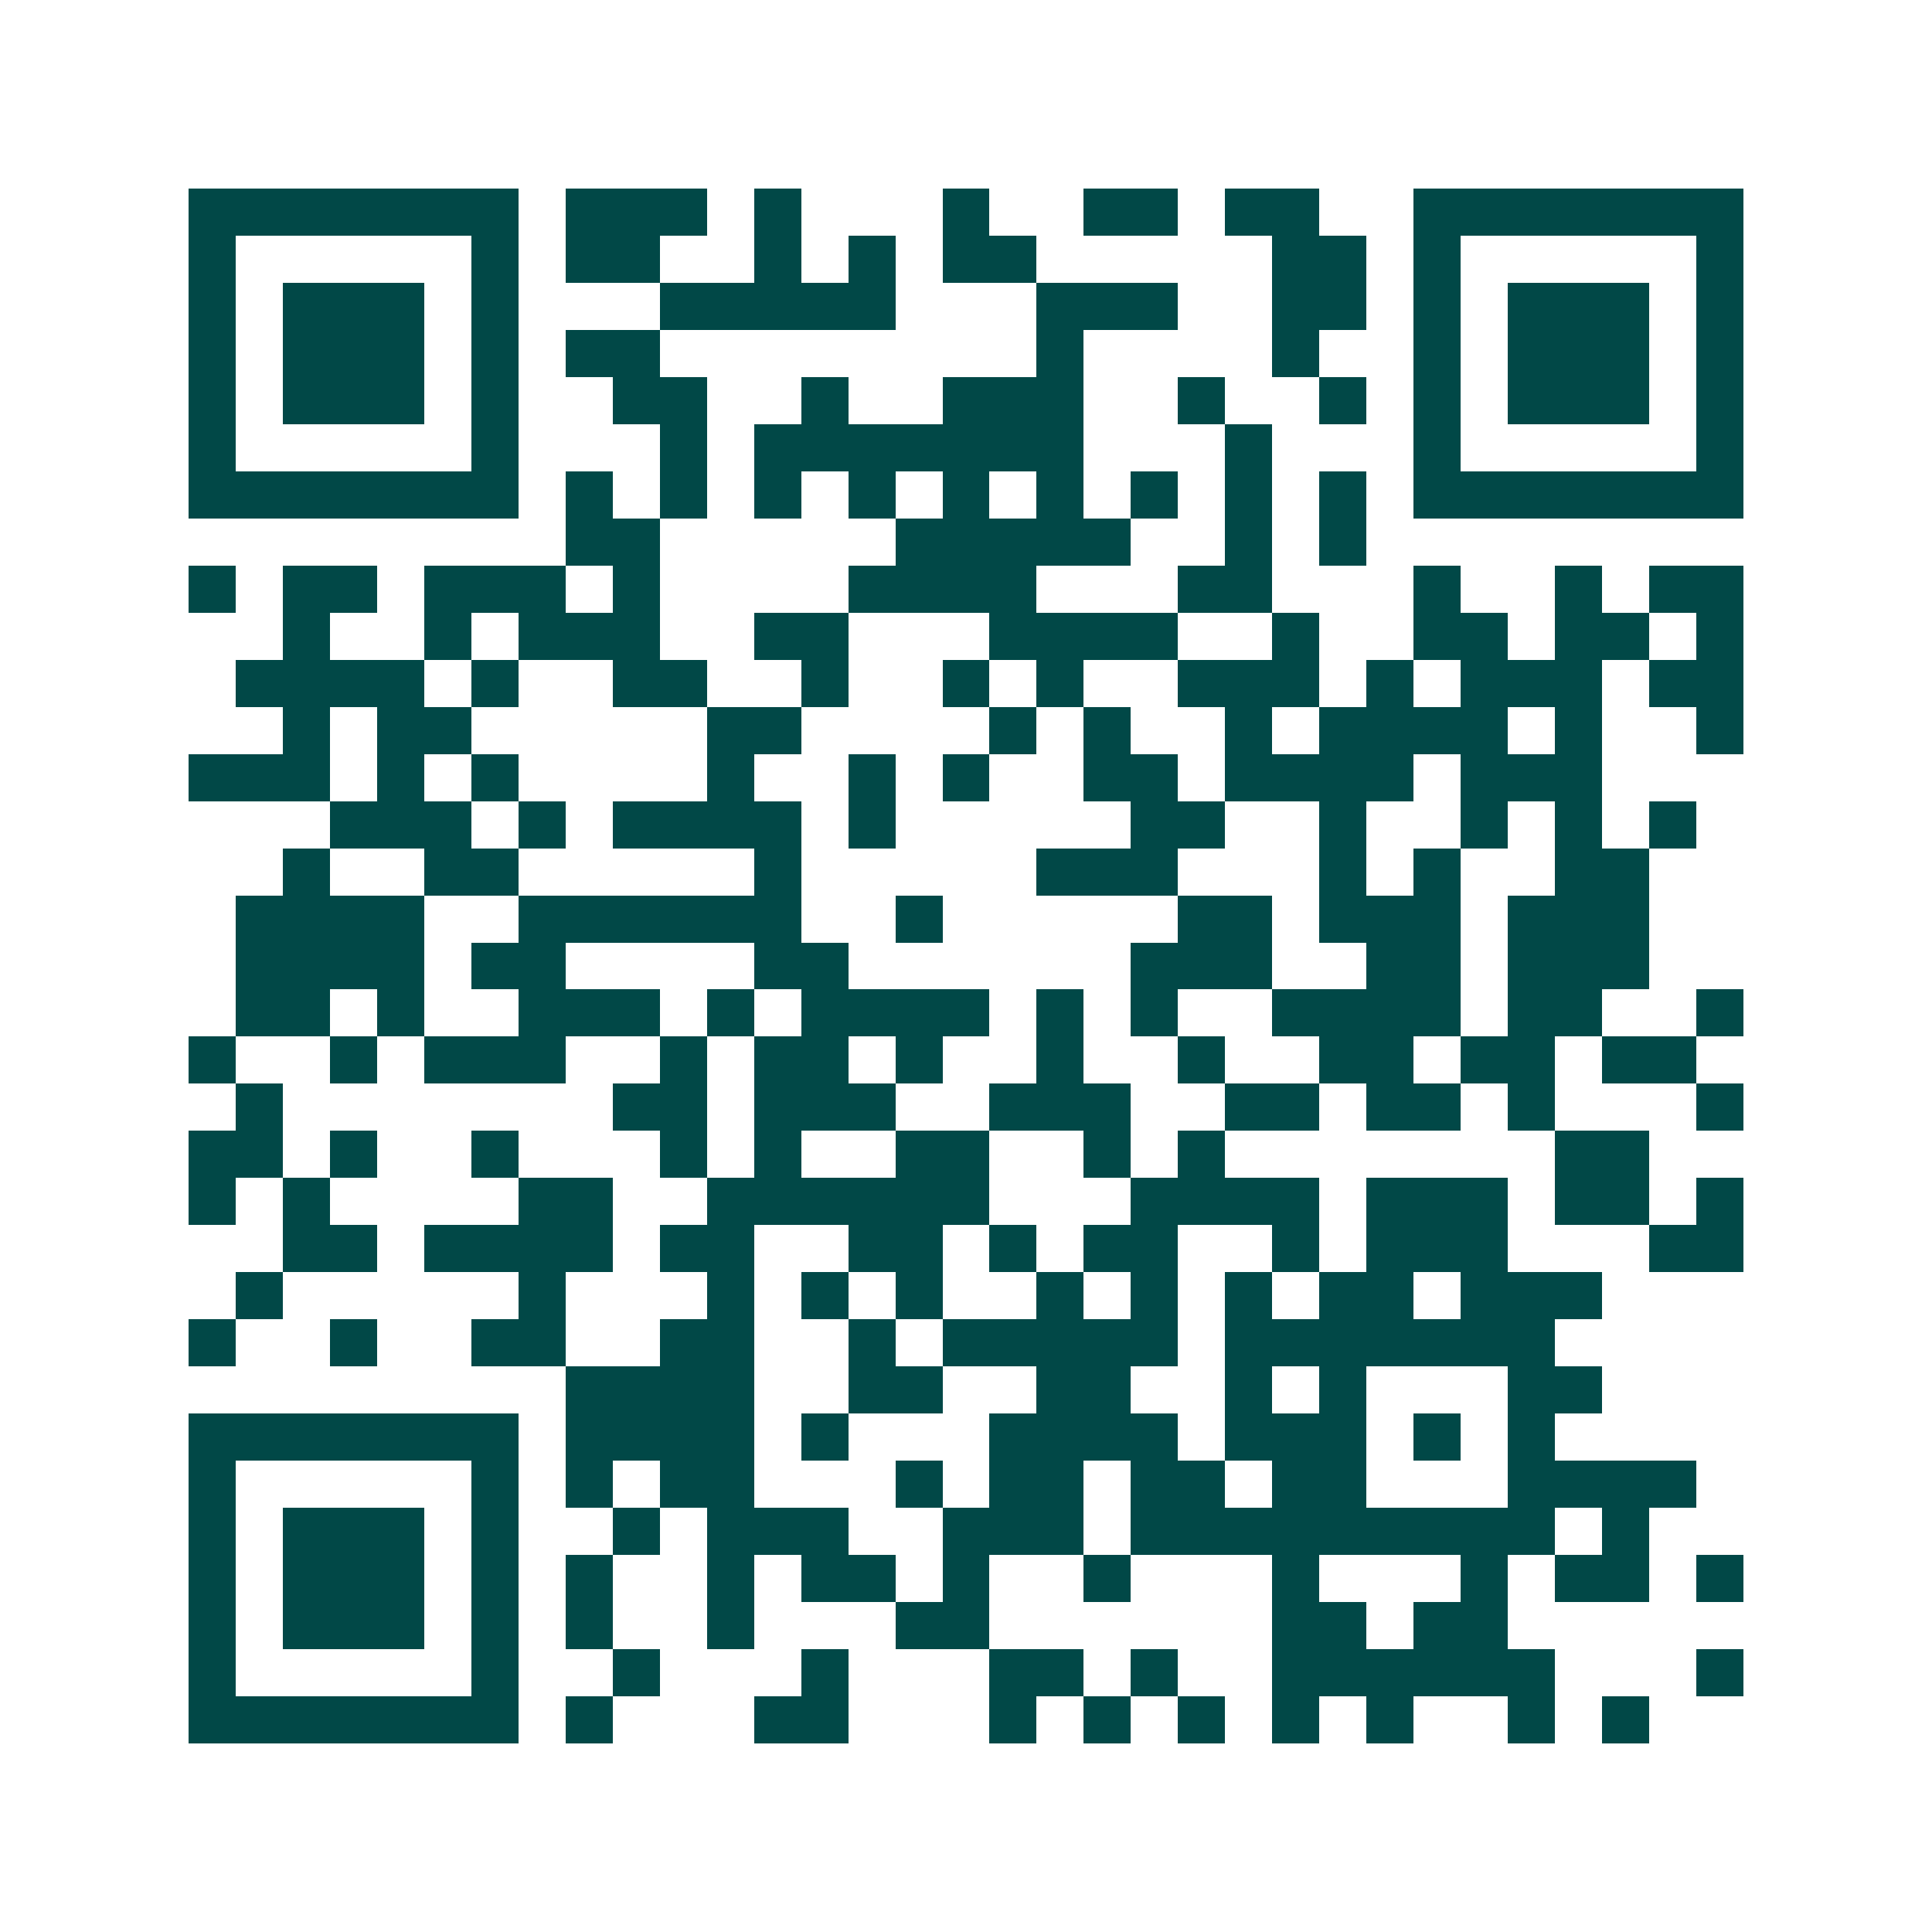 <svg xmlns="http://www.w3.org/2000/svg" width="200" height="200" viewBox="0 0 41 41" shape-rendering="crispEdges"><path fill="#ffffff" d="M0 0h41v41H0z"/><path stroke="#014847" d="M4 4.5h7m1 0h3m1 0h1m3 0h1m2 0h2m1 0h2m2 0h7M4 5.5h1m5 0h1m1 0h2m2 0h1m1 0h1m1 0h2m5 0h2m1 0h1m5 0h1M4 6.5h1m1 0h3m1 0h1m3 0h5m3 0h3m2 0h2m1 0h1m1 0h3m1 0h1M4 7.5h1m1 0h3m1 0h1m1 0h2m8 0h1m4 0h1m2 0h1m1 0h3m1 0h1M4 8.5h1m1 0h3m1 0h1m2 0h2m2 0h1m2 0h3m2 0h1m2 0h1m1 0h1m1 0h3m1 0h1M4 9.5h1m5 0h1m3 0h1m1 0h7m3 0h1m3 0h1m5 0h1M4 10.5h7m1 0h1m1 0h1m1 0h1m1 0h1m1 0h1m1 0h1m1 0h1m1 0h1m1 0h1m1 0h7M12 11.5h2m5 0h5m2 0h1m1 0h1M4 12.5h1m1 0h2m1 0h3m1 0h1m4 0h4m3 0h2m3 0h1m2 0h1m1 0h2M6 13.5h1m2 0h1m1 0h3m2 0h2m3 0h4m2 0h1m2 0h2m1 0h2m1 0h1M5 14.5h4m1 0h1m2 0h2m2 0h1m2 0h1m1 0h1m2 0h3m1 0h1m1 0h3m1 0h2M6 15.5h1m1 0h2m5 0h2m4 0h1m1 0h1m2 0h1m1 0h4m1 0h1m2 0h1M4 16.5h3m1 0h1m1 0h1m4 0h1m2 0h1m1 0h1m2 0h2m1 0h4m1 0h3M7 17.5h3m1 0h1m1 0h4m1 0h1m5 0h2m2 0h1m2 0h1m1 0h1m1 0h1M6 18.5h1m2 0h2m5 0h1m5 0h3m3 0h1m1 0h1m2 0h2M5 19.5h4m2 0h6m2 0h1m5 0h2m1 0h3m1 0h3M5 20.5h4m1 0h2m4 0h2m6 0h3m2 0h2m1 0h3M5 21.5h2m1 0h1m2 0h3m1 0h1m1 0h4m1 0h1m1 0h1m2 0h4m1 0h2m2 0h1M4 22.5h1m2 0h1m1 0h3m2 0h1m1 0h2m1 0h1m2 0h1m2 0h1m2 0h2m1 0h2m1 0h2M5 23.5h1m7 0h2m1 0h3m2 0h3m2 0h2m1 0h2m1 0h1m3 0h1M4 24.5h2m1 0h1m2 0h1m3 0h1m1 0h1m2 0h2m2 0h1m1 0h1m7 0h2M4 25.5h1m1 0h1m4 0h2m2 0h6m3 0h4m1 0h3m1 0h2m1 0h1M6 26.5h2m1 0h4m1 0h2m2 0h2m1 0h1m1 0h2m2 0h1m1 0h3m3 0h2M5 27.5h1m5 0h1m3 0h1m1 0h1m1 0h1m2 0h1m1 0h1m1 0h1m1 0h2m1 0h3M4 28.5h1m2 0h1m2 0h2m2 0h2m2 0h1m1 0h5m1 0h7M12 29.5h4m2 0h2m2 0h2m2 0h1m1 0h1m3 0h2M4 30.5h7m1 0h4m1 0h1m3 0h4m1 0h3m1 0h1m1 0h1M4 31.5h1m5 0h1m1 0h1m1 0h2m3 0h1m1 0h2m1 0h2m1 0h2m3 0h4M4 32.5h1m1 0h3m1 0h1m2 0h1m1 0h3m2 0h3m1 0h9m1 0h1M4 33.5h1m1 0h3m1 0h1m1 0h1m2 0h1m1 0h2m1 0h1m2 0h1m3 0h1m3 0h1m1 0h2m1 0h1M4 34.5h1m1 0h3m1 0h1m1 0h1m2 0h1m3 0h2m6 0h2m1 0h2M4 35.5h1m5 0h1m2 0h1m3 0h1m3 0h2m1 0h1m2 0h6m3 0h1M4 36.5h7m1 0h1m3 0h2m3 0h1m1 0h1m1 0h1m1 0h1m1 0h1m2 0h1m1 0h1"/></svg>
